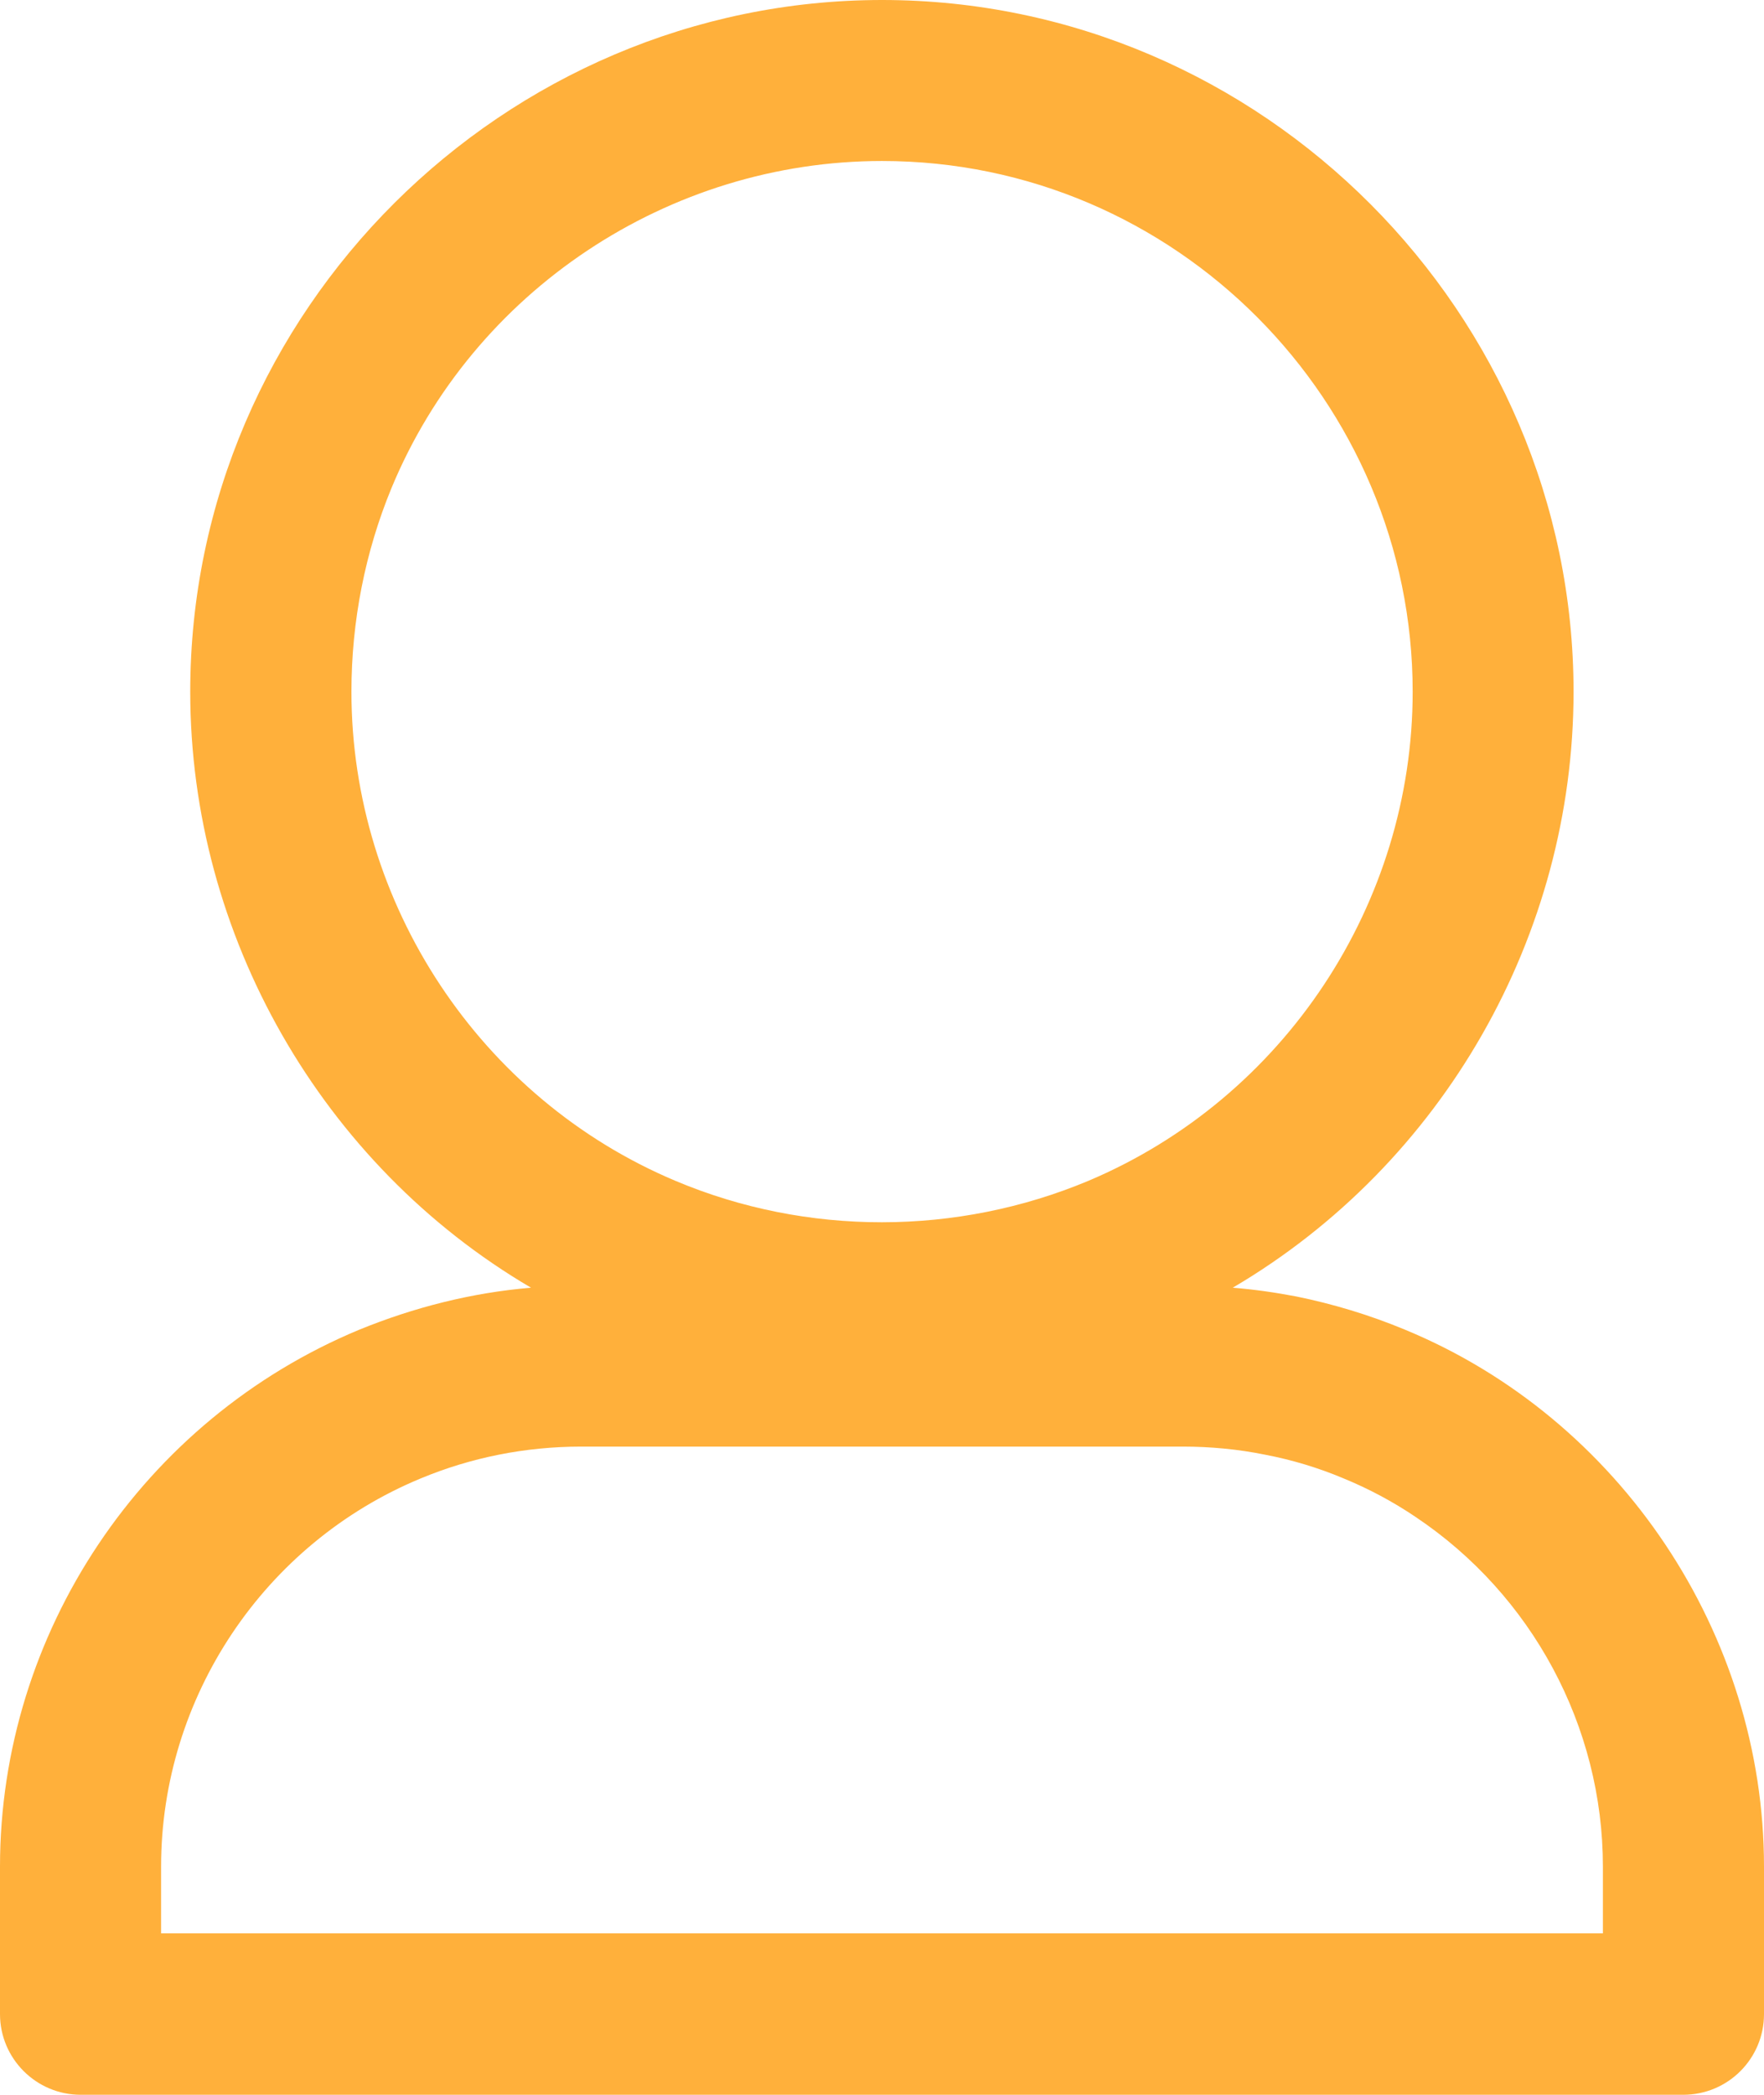 <?xml version="1.0" encoding="utf-8"?>
<!-- Generator: Adobe Illustrator 16.0.0, SVG Export Plug-In . SVG Version: 6.00 Build 0)  -->
<!DOCTYPE svg PUBLIC "-//W3C//DTD SVG 1.1//EN" "http://www.w3.org/Graphics/SVG/1.1/DTD/svg11.dtd">
<svg version="1.1" id="レイヤー_1" xmlns="http://www.w3.org/2000/svg" xmlns:xlink="http://www.w3.org/1999/xlink" x="0px"
	 y="0px" width="16.765px" height="19.908px" viewBox="0 0 16.765 19.908" enable-background="new 0 0 16.765 19.908"
	 xml:space="preserve">
<g>
	<path fill="#FFB03B" d="M11.242,13.748H5.523c-0.531,0-1.048,0.104-1.526,0.303c-1.486,0.616-2.466,2.079-2.466,3.688v0.635h13.703
		V17.74c0-1.332-0.673-2.583-1.781-3.324c-0.213-0.144-0.445-0.268-0.689-0.368c-0.236-0.099-0.484-0.174-0.74-0.223
		C11.768,13.773,11.506,13.748,11.242,13.748L11.242,13.748z M11.716,12.238L11.716,12.238c0.203,0.016,0.403,0.045,0.603,0.083
		c0.349,0.071,0.695,0.175,1.032,0.315c2.046,0.844,3.414,2.893,3.414,5.104v1.401c0,0.424-0.343,0.767-0.767,0.767h-0.017H0.766
		C0.345,19.908,0,19.565,0,19.141v-0.019V17.74c0-2.22,1.354-4.245,3.412-5.102c0.521-0.213,1.071-0.353,1.635-0.4
		C3.056,11.07,1.808,8.886,1.808,6.574C1.808,2.952,4.793,0,8.383,0c3.619,0,6.572,2.985,6.572,6.574
		C14.955,8.886,13.719,11.06,11.716,12.238L11.716,12.238z M8.383,1.53L8.383,1.53c-2.027,0-3.886,1.232-4.663,3.11
		C3.472,5.242,3.34,5.899,3.34,6.574c0,2.013,1.221,3.867,3.081,4.649c1.249,0.526,2.674,0.522,3.921,0
		c1.866-0.787,3.084-2.638,3.084-4.649C13.426,3.816,11.176,1.53,8.383,1.53L8.383,1.53z"/>
</g>
</svg>
